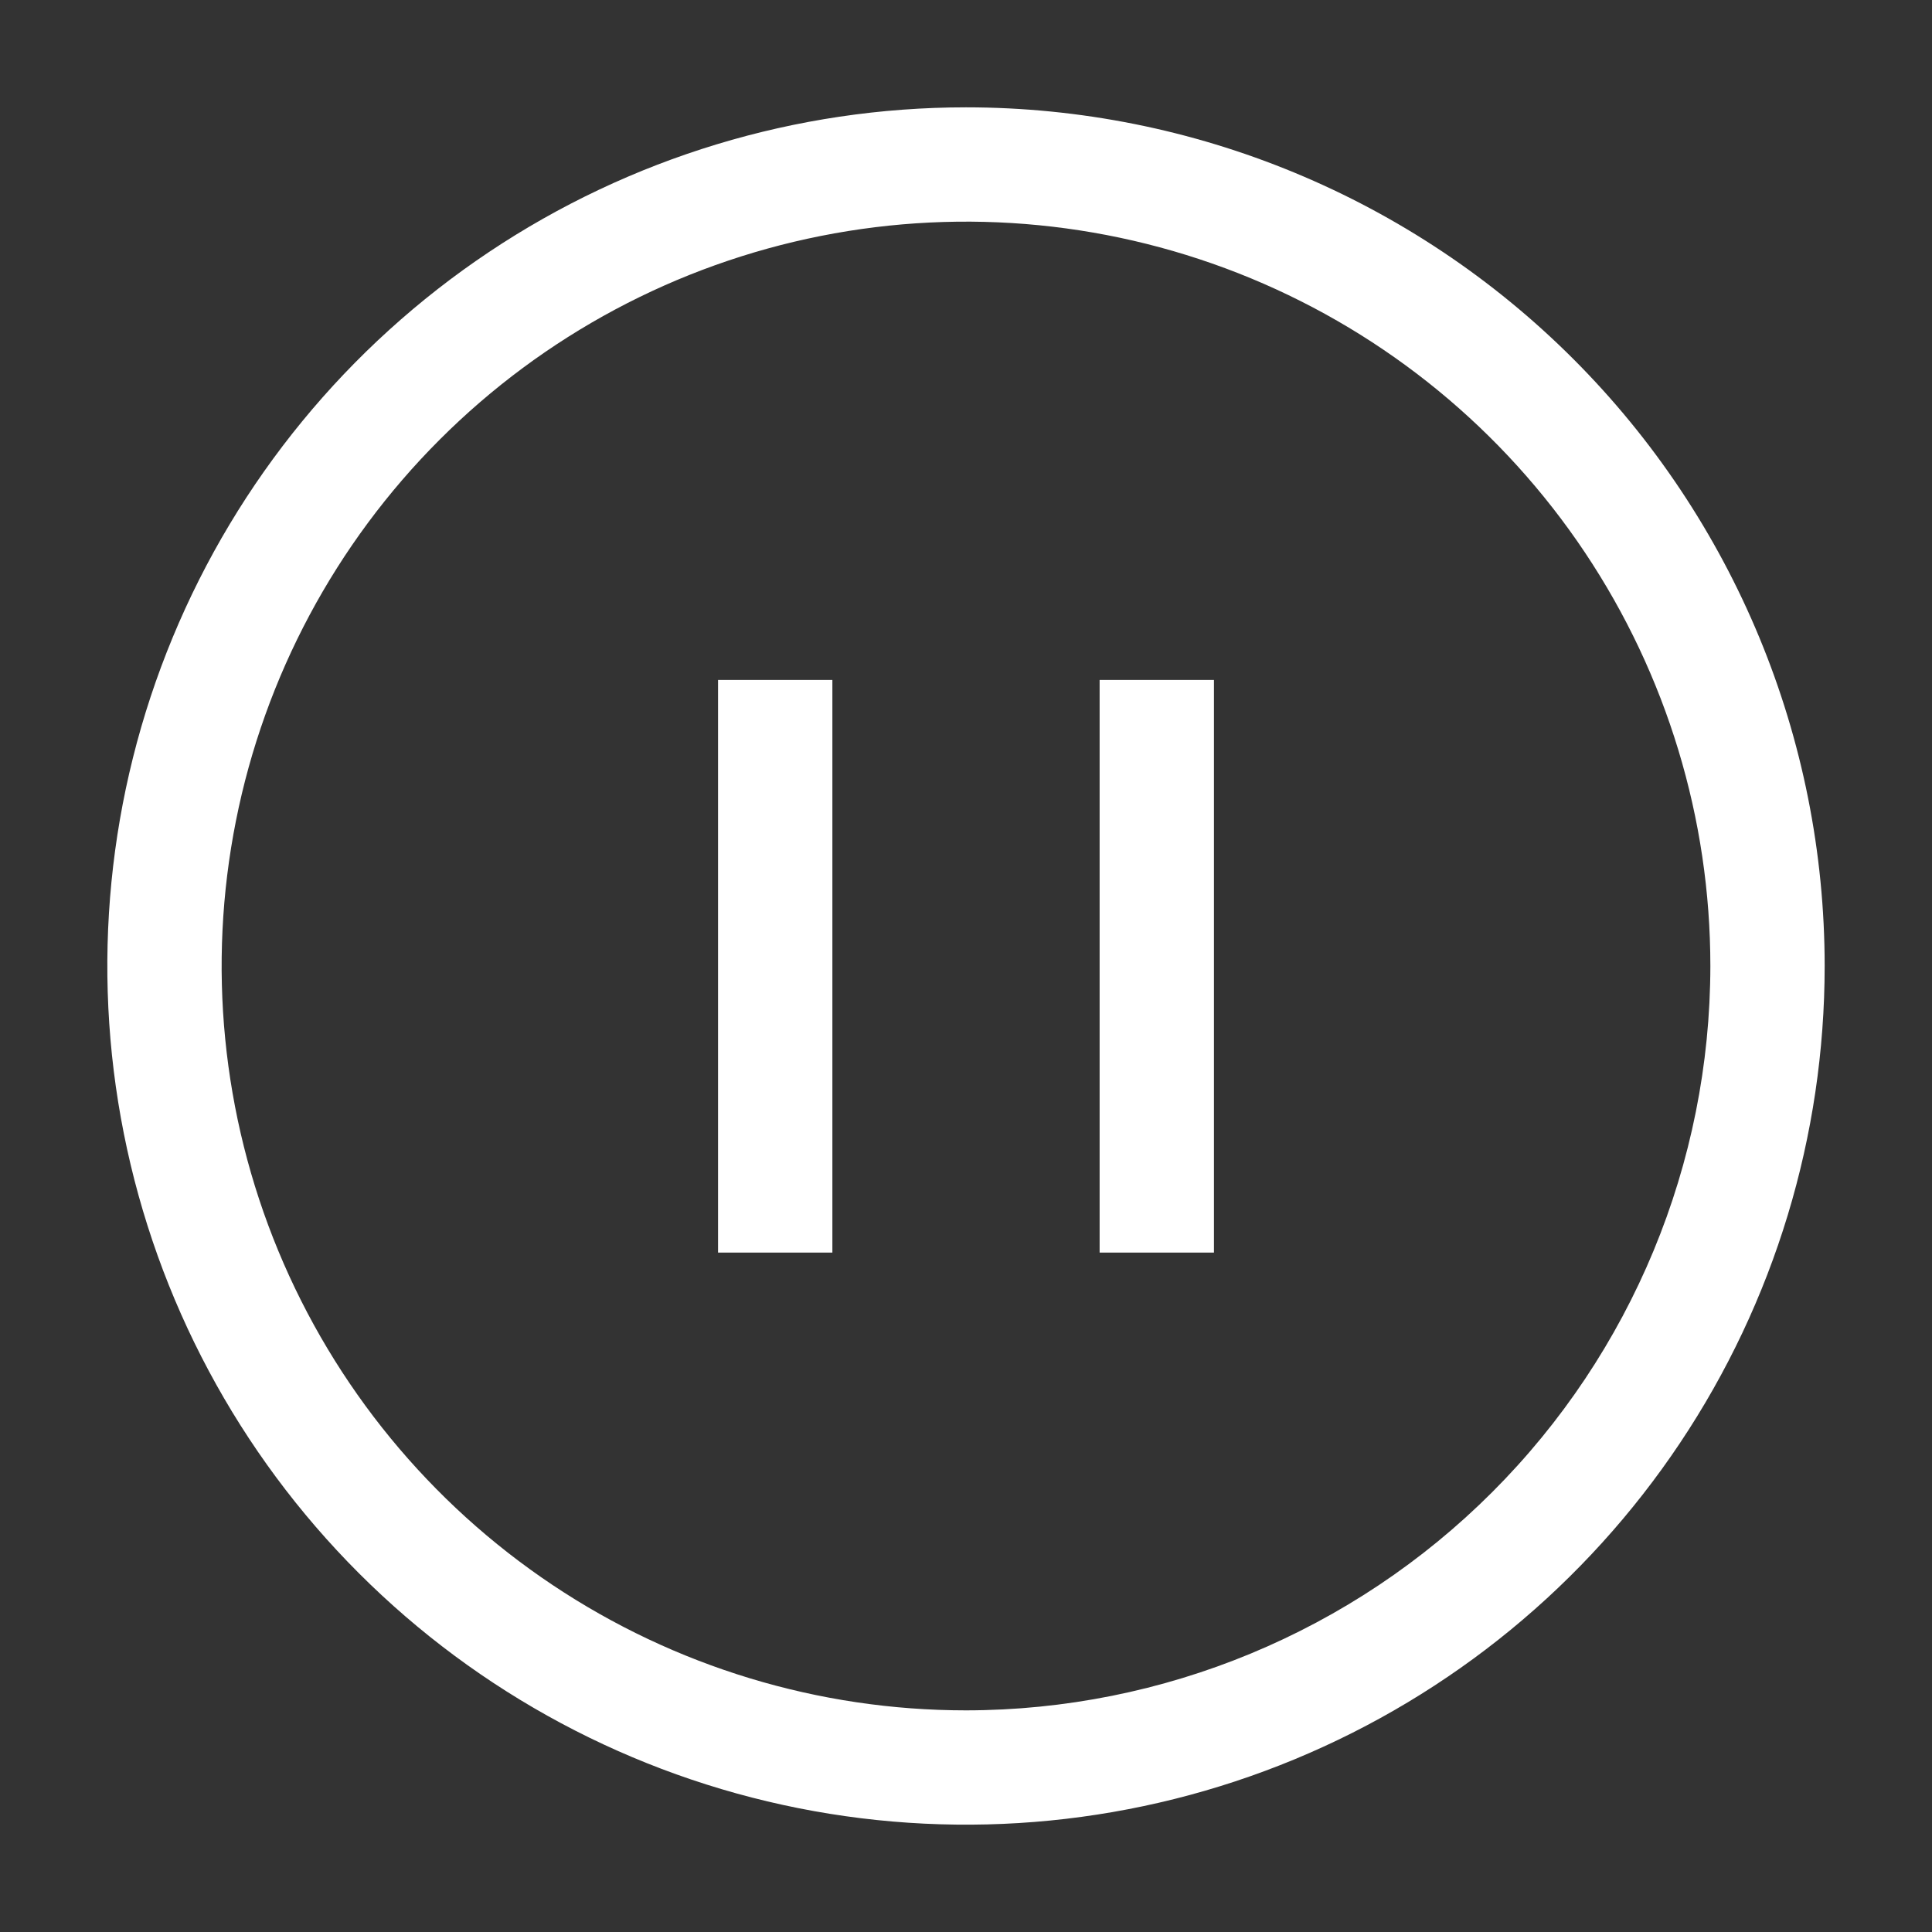 
            <svg width="86" height="86" viewBox="0 0 86 86" fill="none" xmlns="http://www.w3.org/2000/svg">
                <rect x="0" y="0" width="86" height="86" fill="#333333" stroke="none"/>
                <path d="M43 4.778C35.44 4.778 28.05 7.02 21.765 11.219C15.479 15.419 10.58 21.389 7.687 28.373C4.794 35.357 4.037 43.042 5.512 50.457C6.987 57.871 10.627 64.682 15.973 70.027C21.318 75.373 28.129 79.013 35.543 80.488C42.958 81.963 50.643 81.206 57.627 78.313C64.611 75.42 70.581 70.521 74.781 64.235C78.981 57.95 81.222 50.56 81.222 43C81.222 32.863 77.195 23.141 70.027 15.973C62.859 8.805 53.137 4.778 43 4.778ZM43 76.134C36.447 76.134 30.041 74.191 24.592 70.55C19.143 66.909 14.896 61.734 12.388 55.68C9.88 49.625 9.224 42.963 10.503 36.536C11.781 30.109 14.937 24.205 19.571 19.571C24.205 14.937 30.108 11.781 36.536 10.503C42.963 9.224 49.625 9.881 55.68 12.388C61.734 14.896 66.909 19.143 70.55 24.592C74.191 30.041 76.134 36.447 76.134 43C76.127 51.786 72.635 60.21 66.422 66.422C60.21 72.635 51.786 76.128 43 76.134Z" fill="white" />
                <path d="M48.948 30.267H54.037V55.757H48.948V30.267Z" fill="white" />
                <path d="M31.963 30.267H37.052V55.757H31.963V30.267Z" fill="white" />
            </svg>
